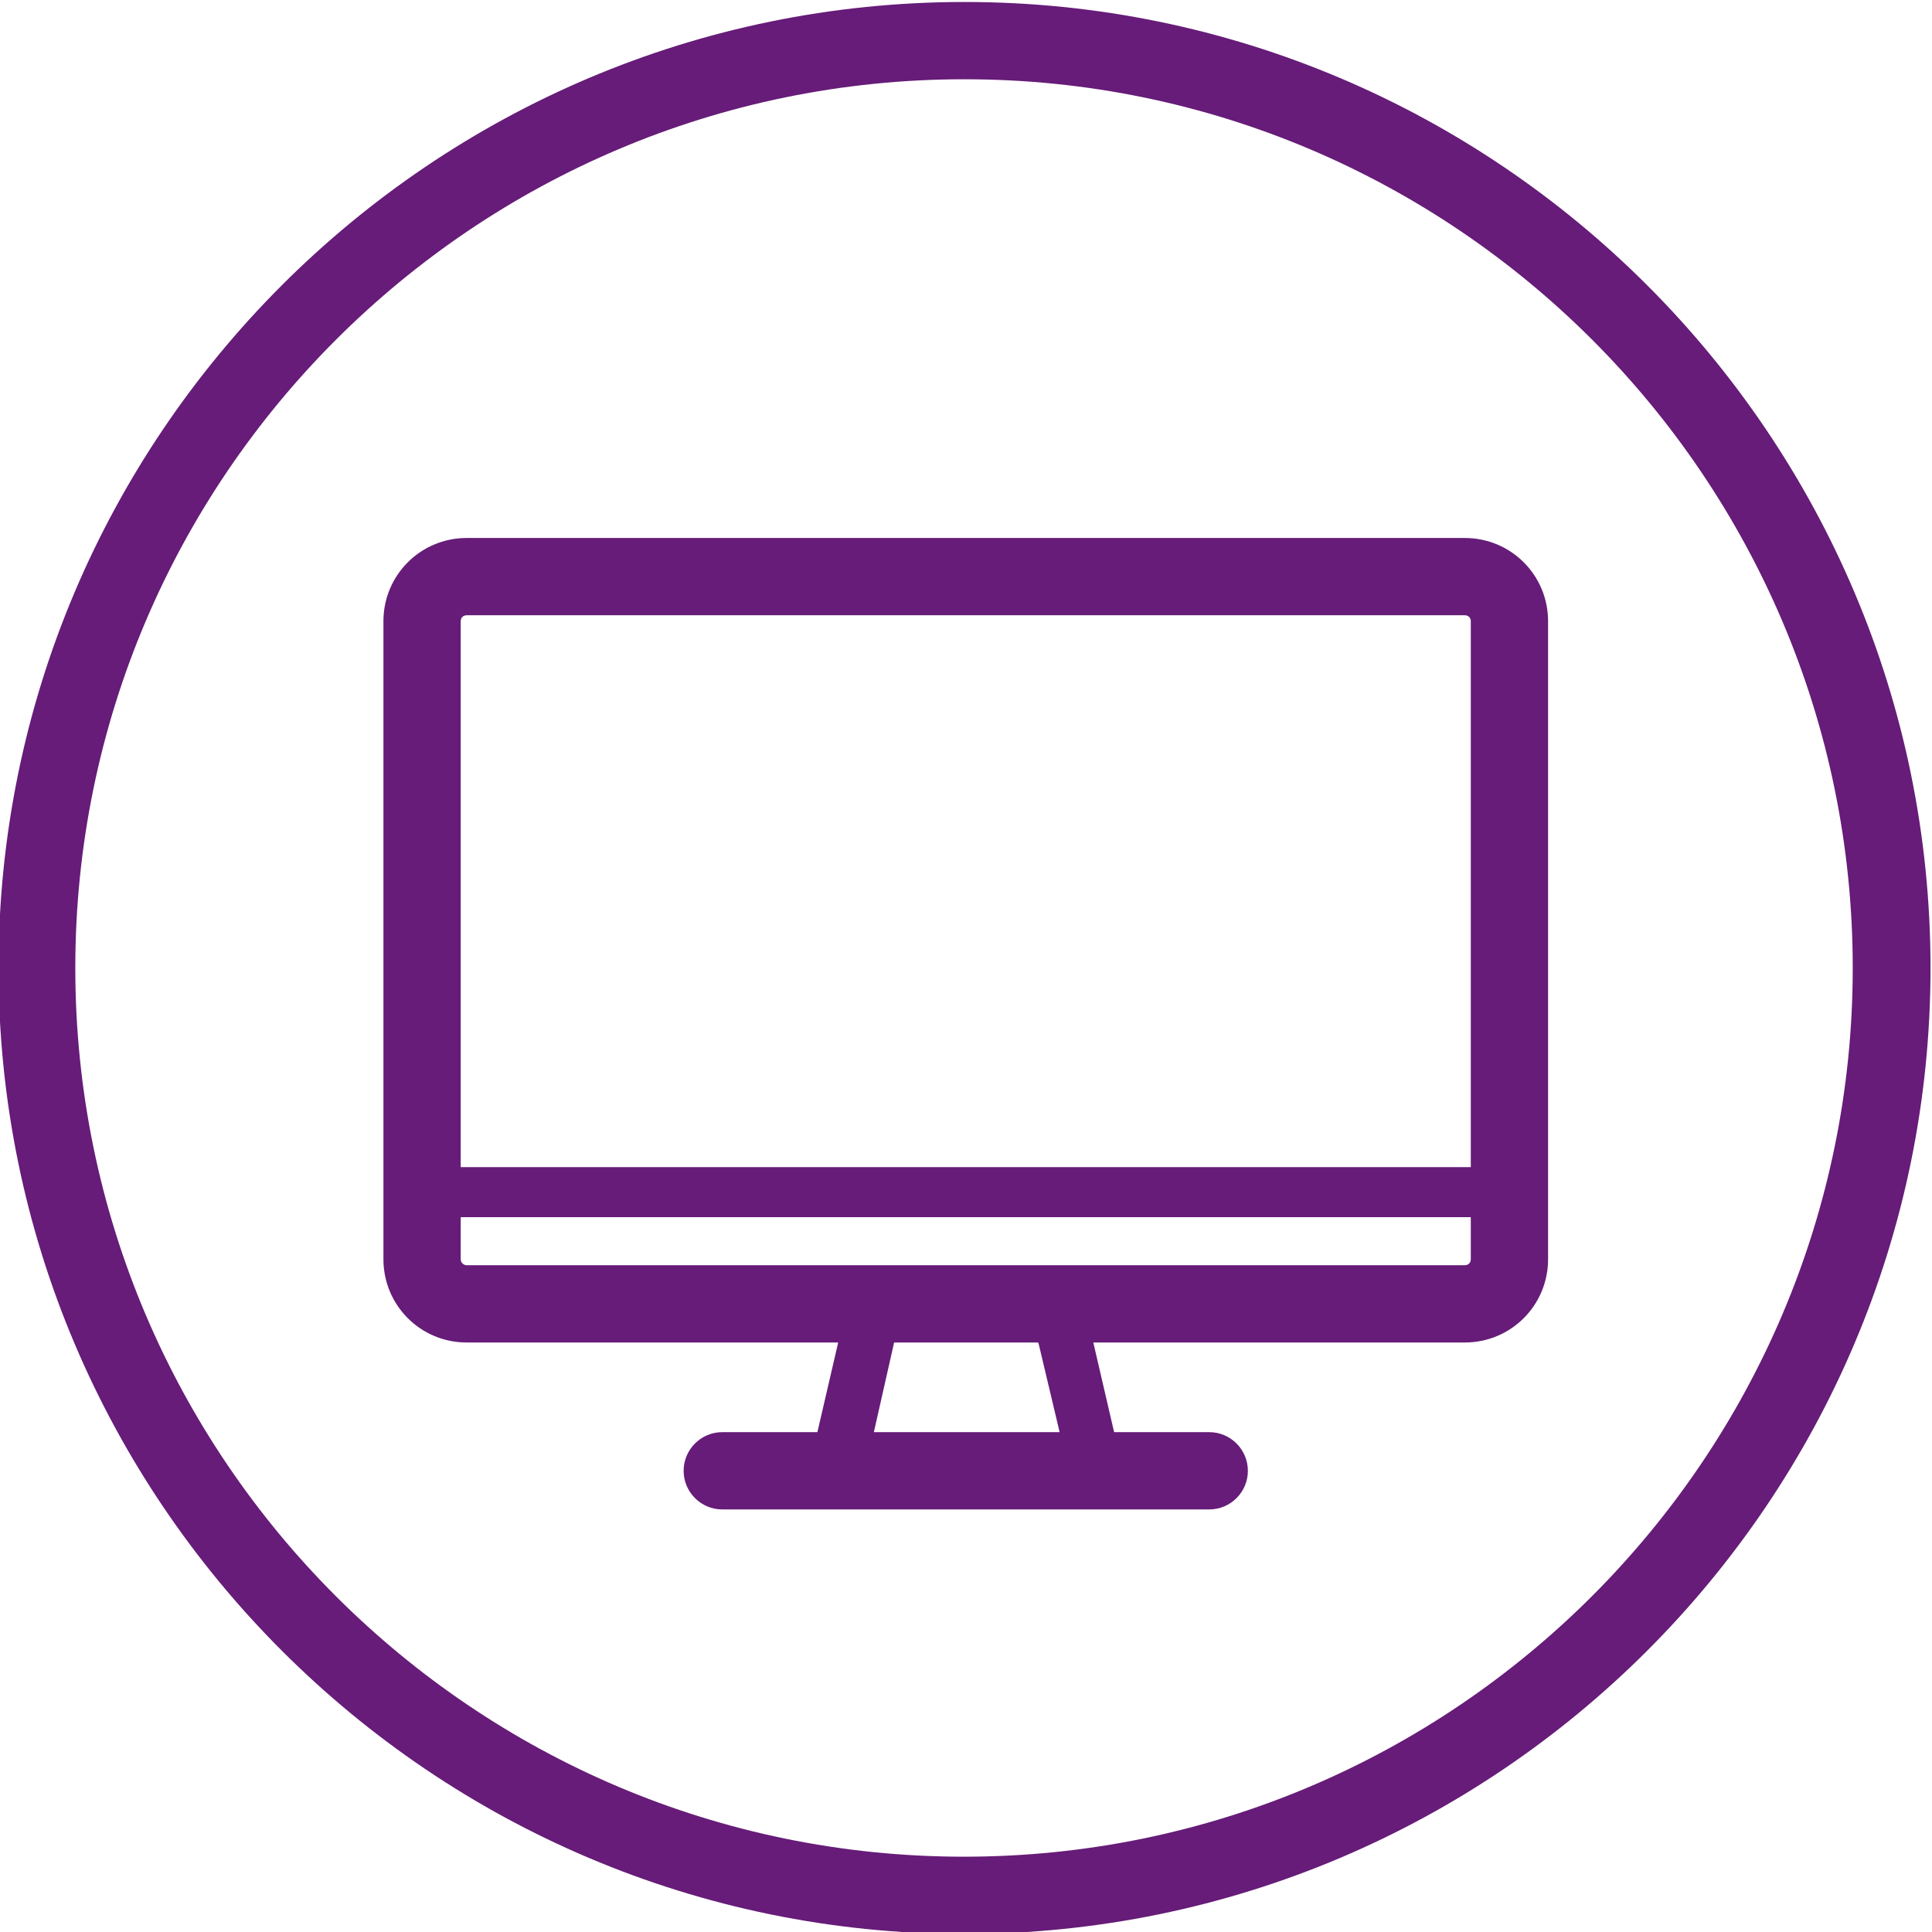 <?xml version="1.0" encoding="utf-8"?>
<!-- Generator: Adobe Illustrator 28.2.0, SVG Export Plug-In . SVG Version: 6.00 Build 0)  -->
<svg version="1.1" id="ICON_Webinar_Screen_Purple" xmlns="http://www.w3.org/2000/svg" xmlns:xlink="http://www.w3.org/1999/xlink"
	 x="0px" y="0px" viewBox="0 0 390 390" style="enable-background:new 0 0 390 390;" xml:space="preserve">
<style type="text/css">
	.st0{fill:#661C78;}
</style>
<g>
	<path class="st0" d="M194.7,390.4c-107.5,0-195-87.5-195-195c0-107.5,87.5-195,195-195s195,87.5,195,195
		C389.7,302.9,302.2,390.4,194.7,390.4z M194.7,16C95.7,16,15.2,96.4,15.2,195.4s80.5,179.4,179.4,179.4
		c98.9,0,179.4-80.5,179.4-179.4S293.6,16,194.7,16z"/>
</g>
<g>
</g>
<g>
</g>
<path class="st0" d="M244.1,289.1h-19.2l-4.2-18.1h75c9.3,0,16.8-7.5,16.8-16.8V125.4c0-9.3-7.5-16.8-16.8-16.8H94.2
	c-9.3,0-16.8,7.5-16.8,16.8v128.8c0,9.3,7.5,16.8,16.8,16.8h75l-4.2,18.1h-19.2c-4.3,0-7.8,3.5-7.8,7.8s3.5,7.8,7.8,7.8h98.3
	c4.3,0,7.8-3.5,7.8-7.8S248.4,289.1,244.1,289.1z M93,125.4c0-0.7,0.5-1.2,1.2-1.2h201.5c0.7,0,1.2,0.5,1.2,1.2v110.2H93V125.4z
	 M93,254.2v-8.5h203.9v8.5c0,0.7-0.5,1.2-1.2,1.2H94.2C93.6,255.4,93,254.9,93,254.2z M180.4,271.4c0-0.1,0-0.2,0.1-0.4h29.1
	c0,0.1,0,0.2,0.1,0.4l4.2,17.7h-37.5L180.4,271.4z"/>
</svg>
